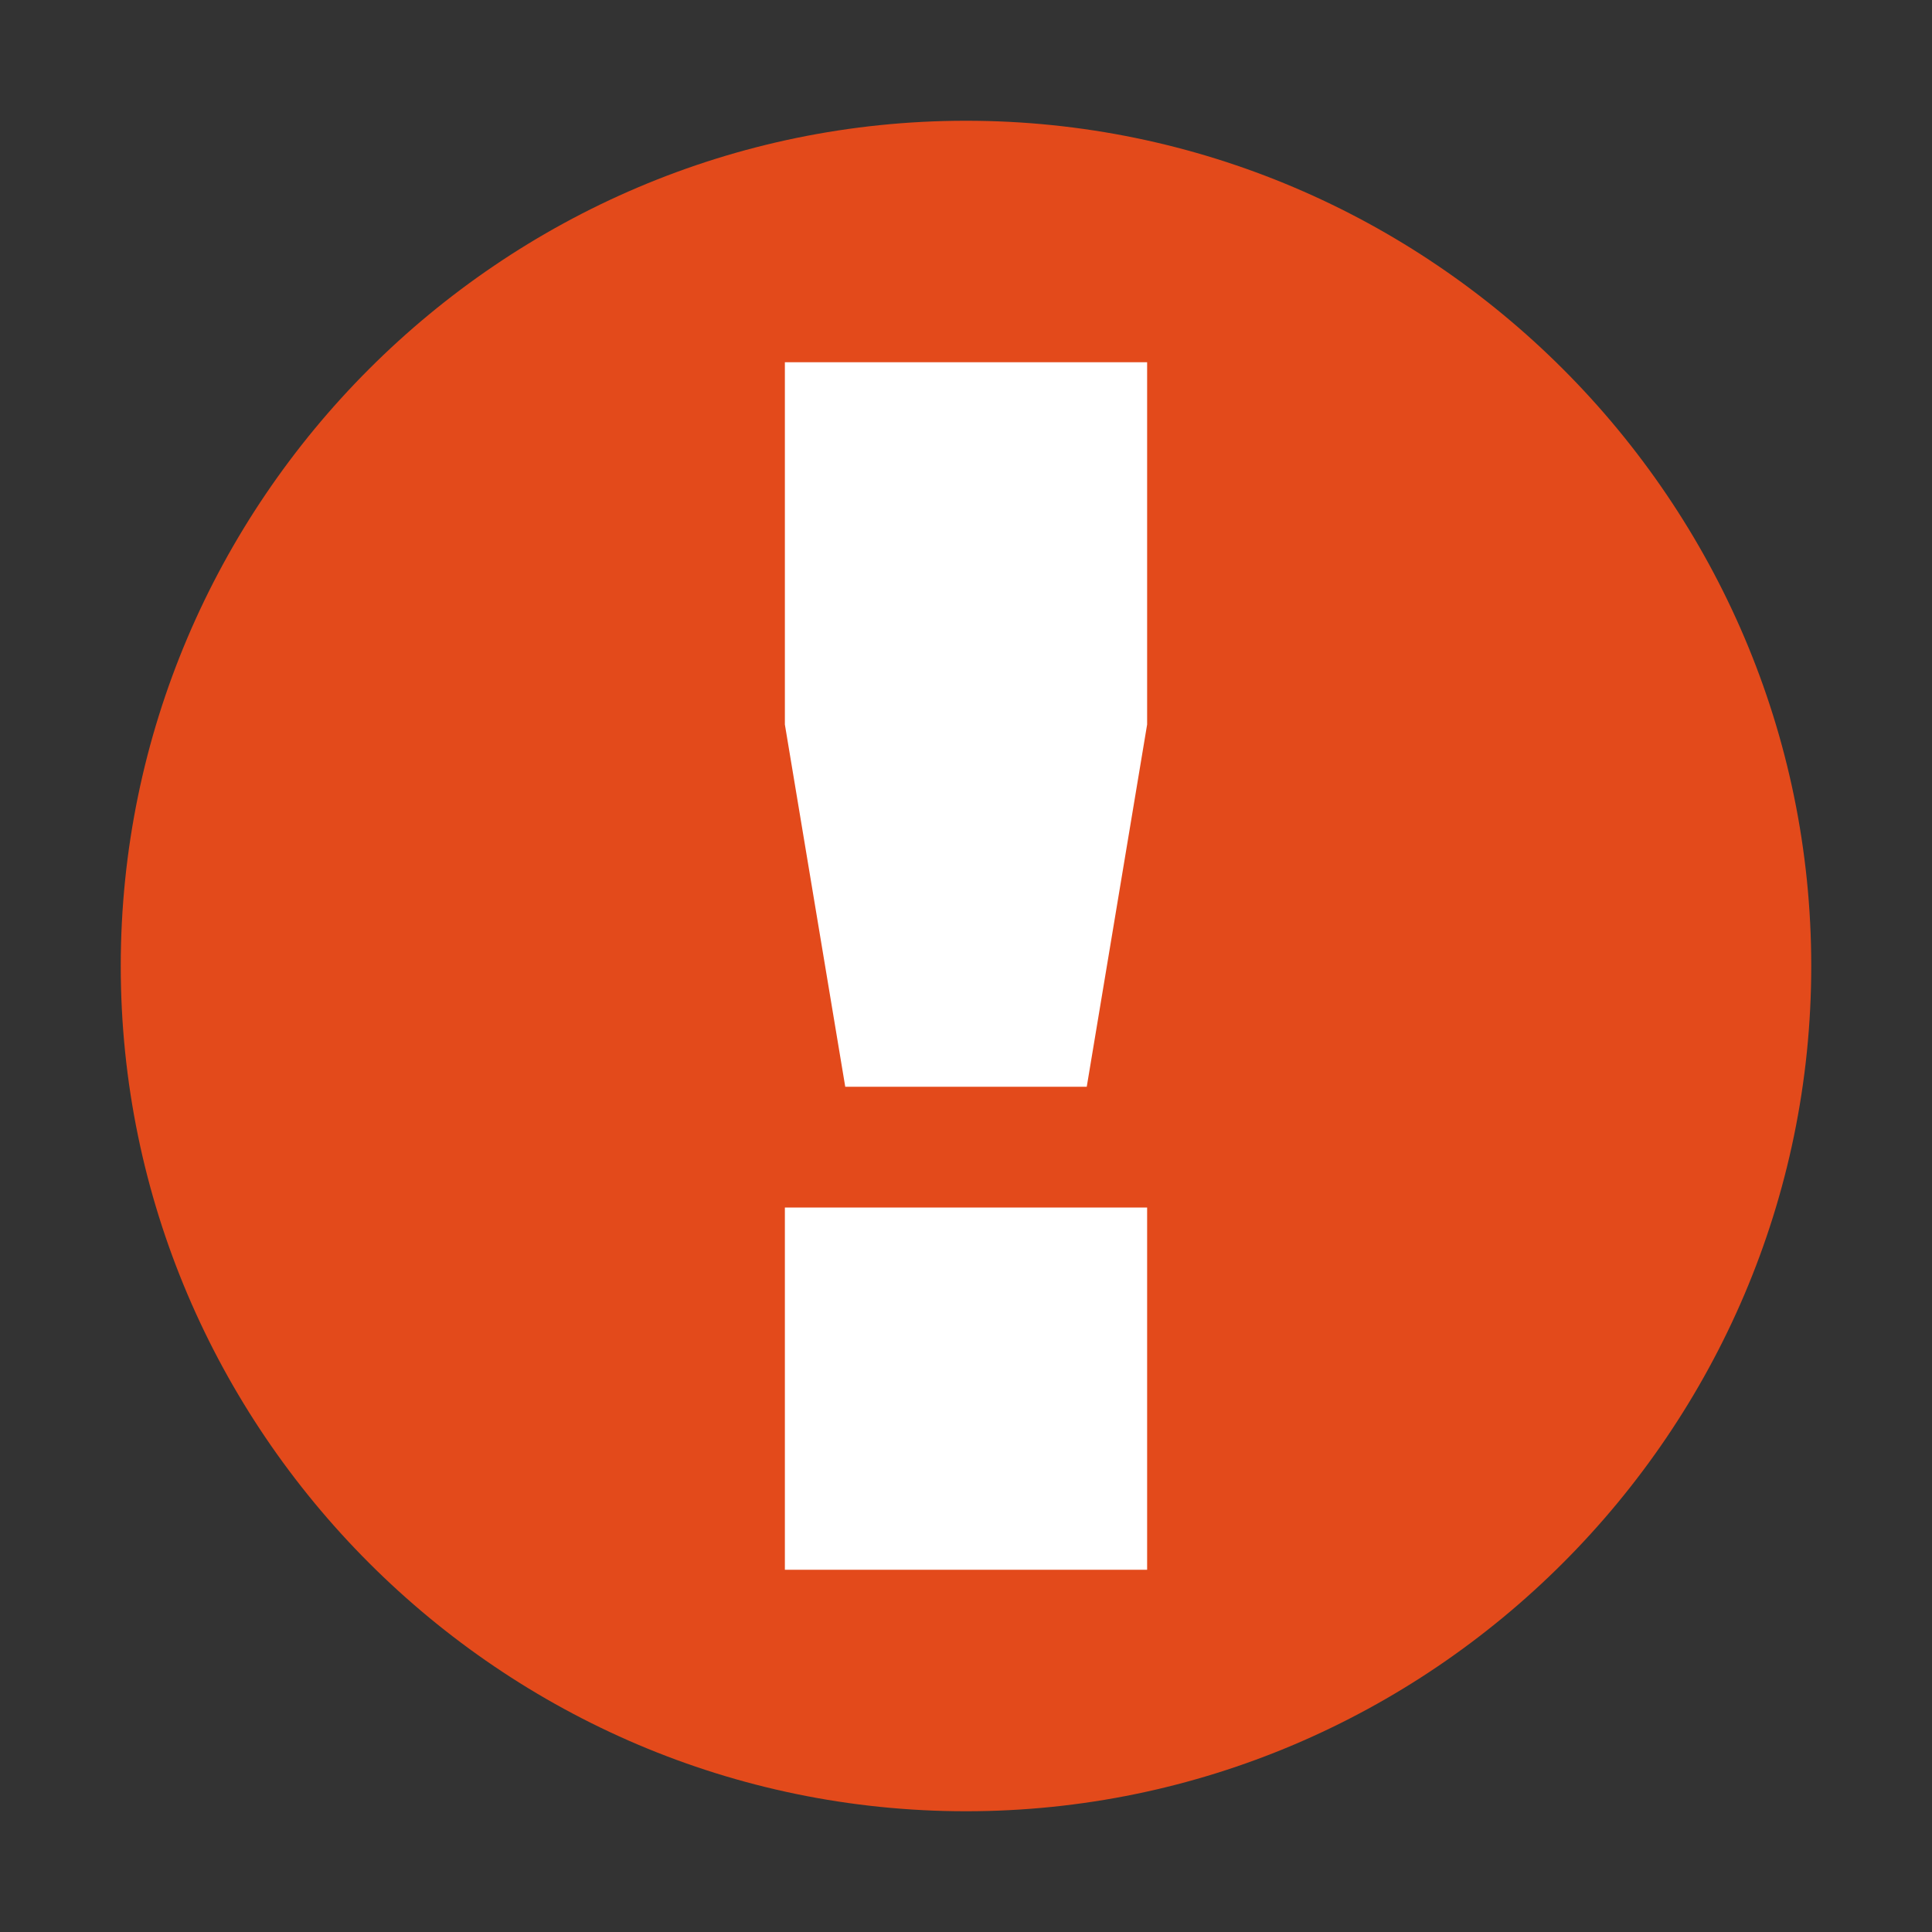 <svg xmlns:cc="http://creativecommons.org/ns#" xmlns:dc="http://purl.org/dc/elements/1.1/" xmlns:inkscape="http://www.inkscape.org/namespaces/inkscape" xmlns:rdf="http://www.w3.org/1999/02/22-rdf-syntax-ns#" xmlns:sodipodi="http://sodipodi.sourceforge.net/DTD/sodipodi-0.dtd" xmlns:svg="http://www.w3.org/2000/svg" xmlns="http://www.w3.org/2000/svg" xmlns:xlink="http://www.w3.org/1999/xlink" id="Ebene_1" x="0px" y="0px" viewBox="0 0 32 32" style="enable-background:new 0 0 32 32;" xml:space="preserve"><rect x="0" y="0" width="32" height="32" fill="#333333" stroke="none"/> <style type="text/css"> .st0{fill:#FFFFFF;} .st1{fill:#E34A1B;} </style> <path id="path2984" sodipodi:cx="16" sodipodi:cy="16" sodipodi:rx="13" sodipodi:ry="13" sodipodi:type="arc" class="st0" d=" M29,16c0,7.2-5.8,13-13,13S3,23.2,3,16S8.8,3,16,3S29,8.8,29,16z"></path> <path id="path2985" inkscape:connector-curvature="0" sodipodi:nodetypes="ssssscccccccccccc" class="st1" d="M16,2 C8.3,2,2,8.3,2,16c0,7.7,6.3,14,14,14c7.7,0,14-6.3,14-14C30,8.3,23.7,2,16,2z M13,6h6v6l-1,6h-4l-1-6V6z M13,20h6v6h-6V20z"></path> </svg>